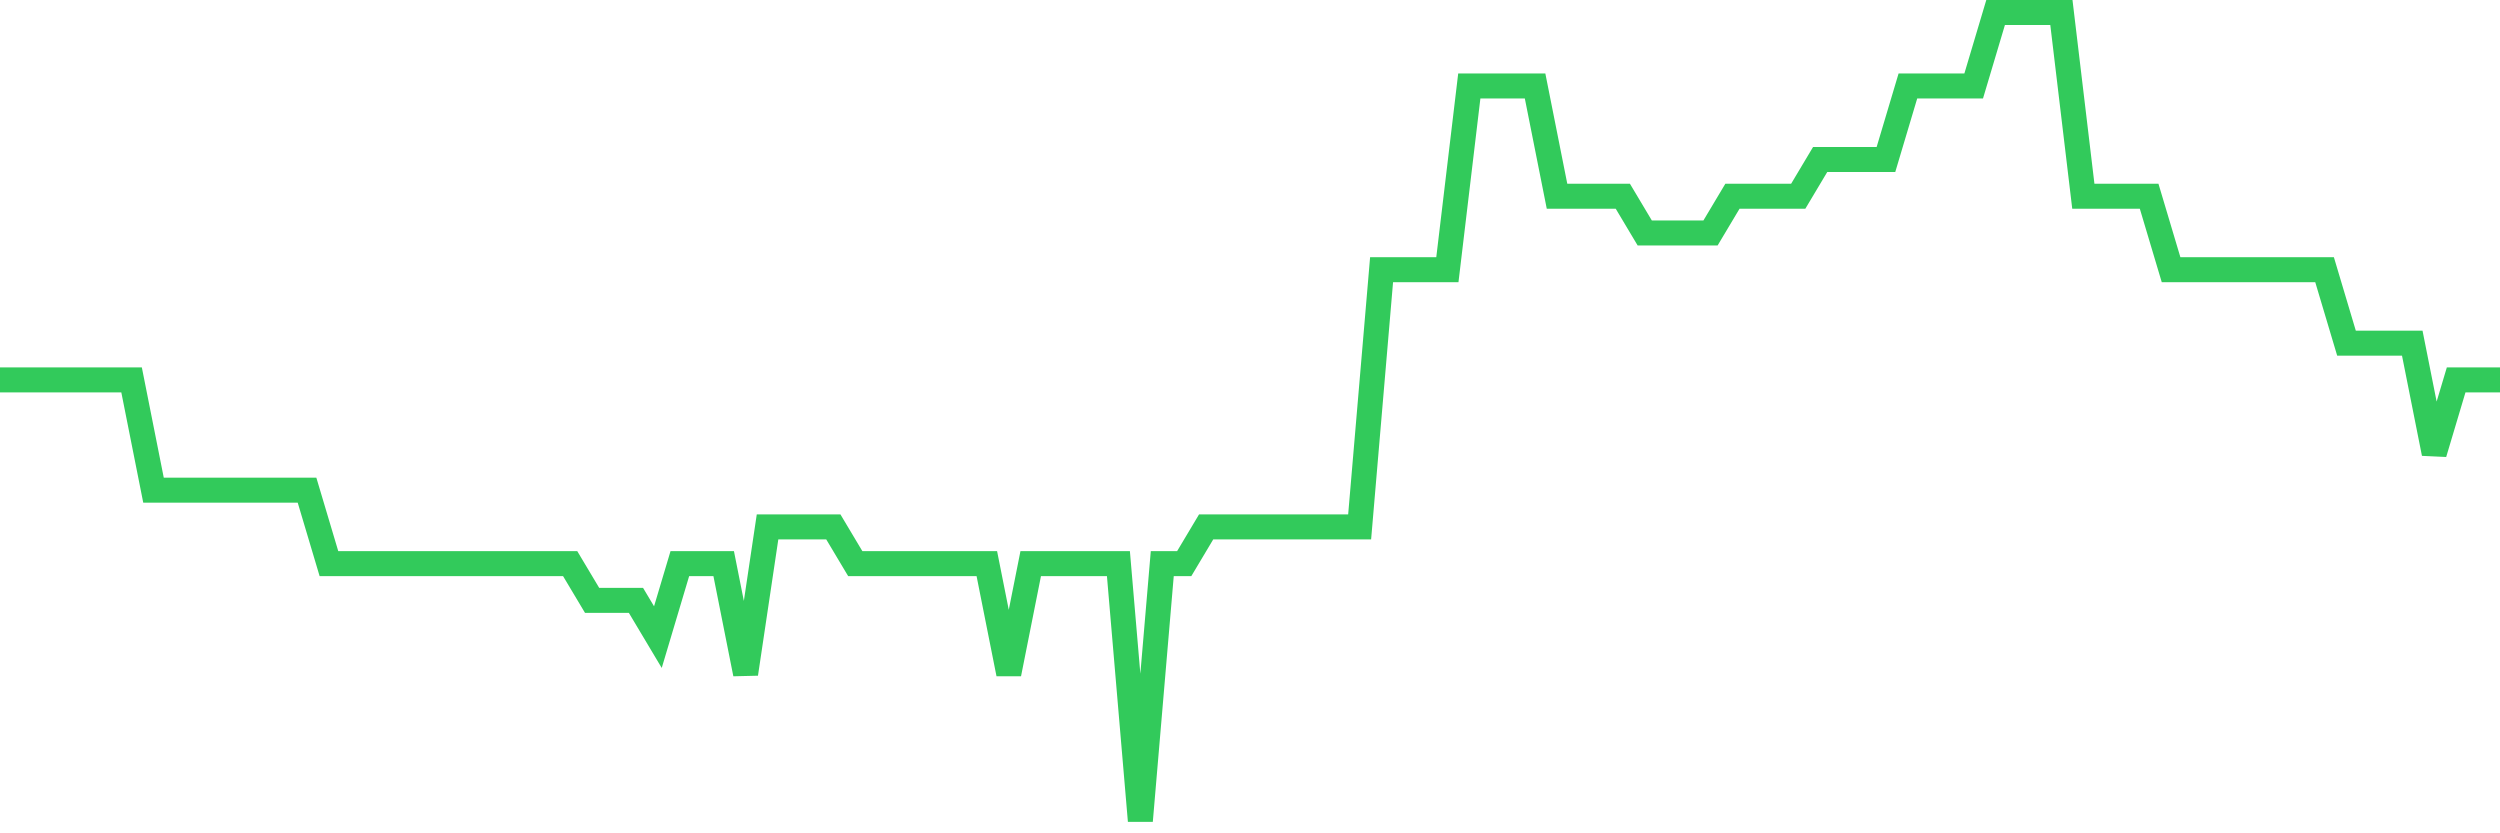 <svg
  xmlns="http://www.w3.org/2000/svg"
  xmlns:xlink="http://www.w3.org/1999/xlink"
  width="120"
  height="40"
  viewBox="0 0 120 40"
  preserveAspectRatio="none"
>
  <polyline
    points="0,18.236 1.053,18.236 2.105,18.236 3.158,18.236 4.211,18.236 5.263,18.236 6.316,18.236 7.368,23.527 8.421,23.527 9.474,23.527 10.526,23.527 11.579,23.527 12.632,23.527 13.684,23.527 14.737,23.527 15.789,27.055 16.842,27.055 17.895,27.055 18.947,27.055 20,27.055 21.053,27.055 22.105,27.055 23.158,27.055 24.211,27.055 25.263,27.055 26.316,27.055 27.368,27.055 28.421,28.818 29.474,28.818 30.526,28.818 31.579,30.582 32.632,27.055 33.684,27.055 34.737,27.055 35.789,32.345 36.842,25.291 37.895,25.291 38.947,25.291 40,25.291 41.053,27.055 42.105,27.055 43.158,27.055 44.211,27.055 45.263,27.055 46.316,27.055 47.368,27.055 48.421,32.345 49.474,27.055 50.526,27.055 51.579,27.055 52.632,27.055 53.684,27.055 54.737,39.4 55.789,27.055 56.842,27.055 57.895,25.291 58.947,25.291 60,25.291 61.053,25.291 62.105,25.291 63.158,25.291 64.211,25.291 65.263,25.291 66.316,12.945 67.368,12.945 68.421,12.945 69.474,12.945 70.526,4.127 71.579,4.127 72.632,4.127 73.684,4.127 74.737,9.418 75.789,9.418 76.842,9.418 77.895,9.418 78.947,11.182 80,11.182 81.053,11.182 82.105,11.182 83.158,9.418 84.211,9.418 85.263,9.418 86.316,9.418 87.368,7.655 88.421,7.655 89.474,7.655 90.526,7.655 91.579,4.127 92.632,4.127 93.684,4.127 94.737,4.127 95.789,0.6 96.842,0.6 97.895,0.6 98.947,0.6 100,9.418 101.053,9.418 102.105,9.418 103.158,9.418 104.211,12.945 105.263,12.945 106.316,12.945 107.368,12.945 108.421,12.945 109.474,12.945 110.526,12.945 111.579,12.945 112.632,16.473 113.684,16.473 114.737,16.473 115.789,16.473 116.842,21.764 117.895,18.236 118.947,18.236 120,18.236"
    fill="none"
    stroke="#32ca5b"
    stroke-width="1.2"
  >
  </polyline>
</svg>